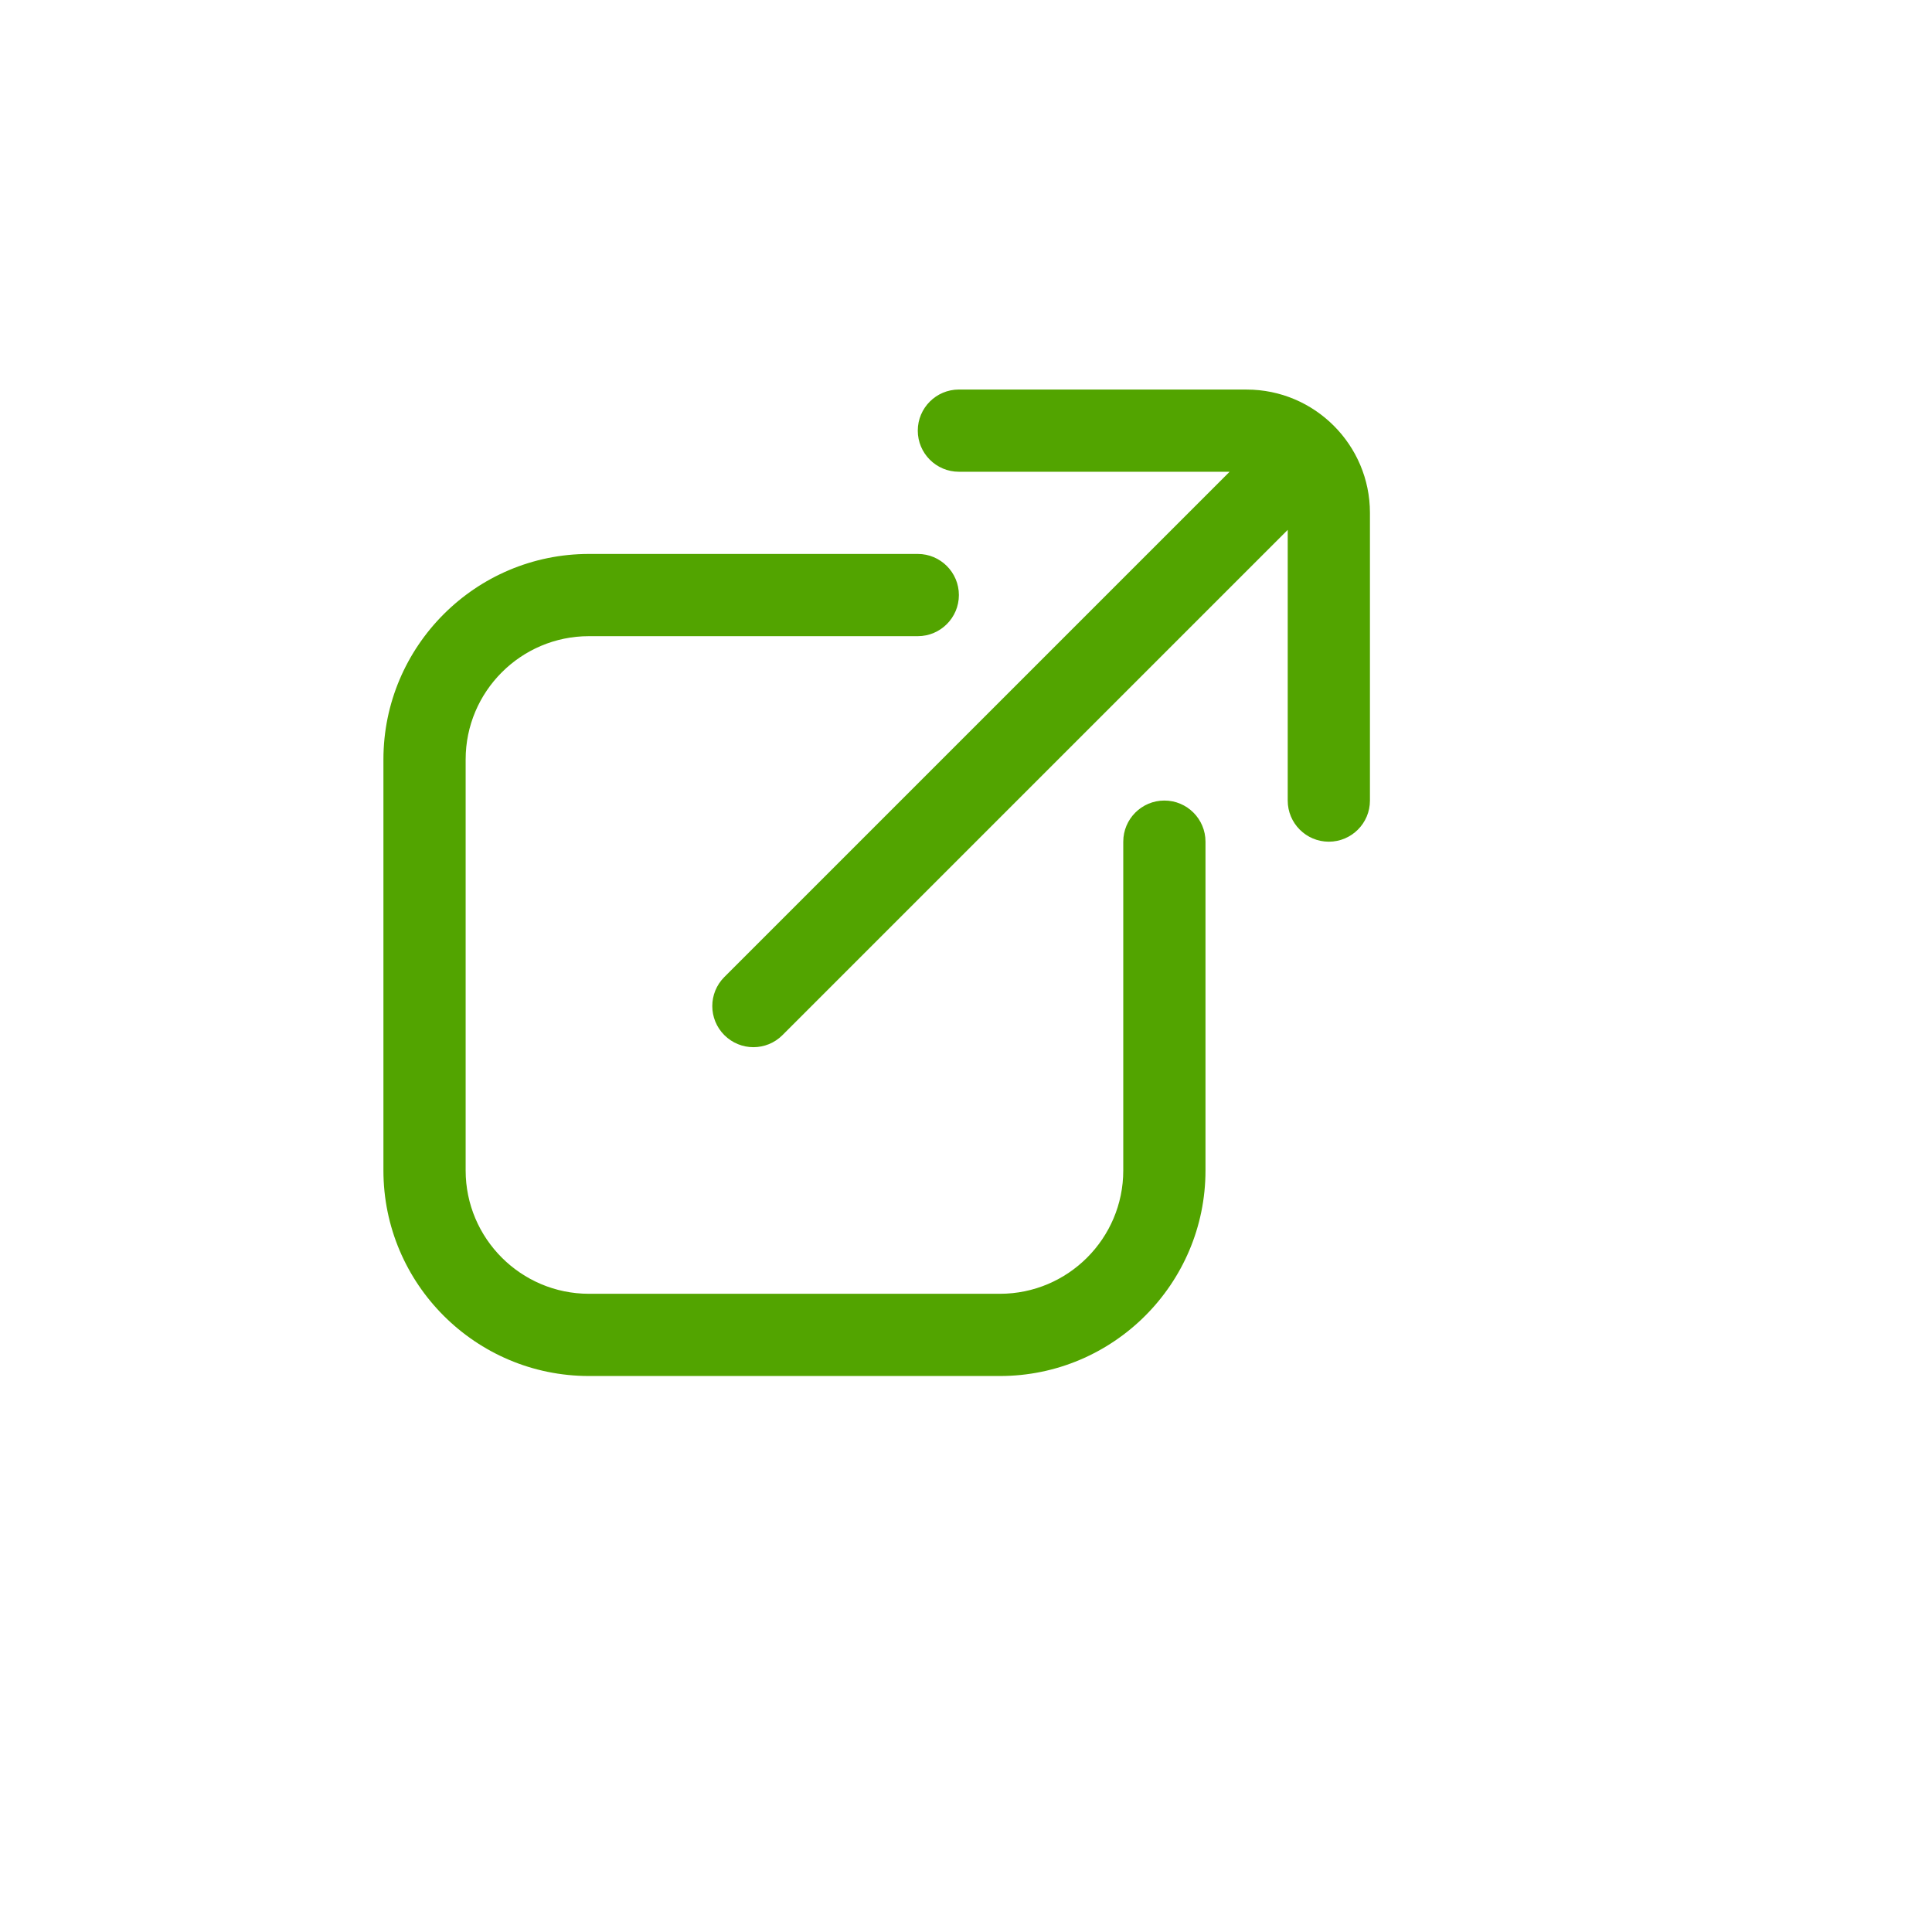 <?xml version="1.0" encoding="UTF-8"?>
<svg id="Capa_1" xmlns="http://www.w3.org/2000/svg" viewBox="0 0 500 500">
  <defs>
    <style>
      .cls-1 {
        fill: #52a400;
      }
    </style>
  </defs>
  <path class="cls-1" d="M311.98,217.82v85.1c0,29.33-23.86,53.19-53.19,53.19h-106.37c-29.33,0-53.19-23.86-53.19-53.19v-106.37c0-29.33,23.86-53.19,53.19-53.19h85.1c5.87,0,10.64,4.77,10.64,10.64s-4.77,10.64-10.64,10.64h-85.1c-17.59,0-31.91,14.32-31.91,31.91v106.37c0,17.59,14.32,31.91,31.91,31.91h106.37c17.59,0,31.91-14.32,31.91-31.91v-85.1c0-5.87,4.77-10.64,10.64-10.64s10.64,4.77,10.64,10.64ZM322.62,100.81h-74.46c-5.87,0-10.64,4.77-10.64,10.64s4.77,10.64,10.64,10.64h70.06l-130.76,130.76c-4.16,4.16-4.16,10.88,0,15.04,2.07,2.07,4.8,3.12,7.52,3.12s5.45-1.04,7.52-3.12l130.76-130.76v70.06c0,5.87,4.77,10.64,10.64,10.64s10.64-4.77,10.64-10.64v-74.46c0-17.59-14.32-31.91-31.91-31.91Z"/>
</svg>